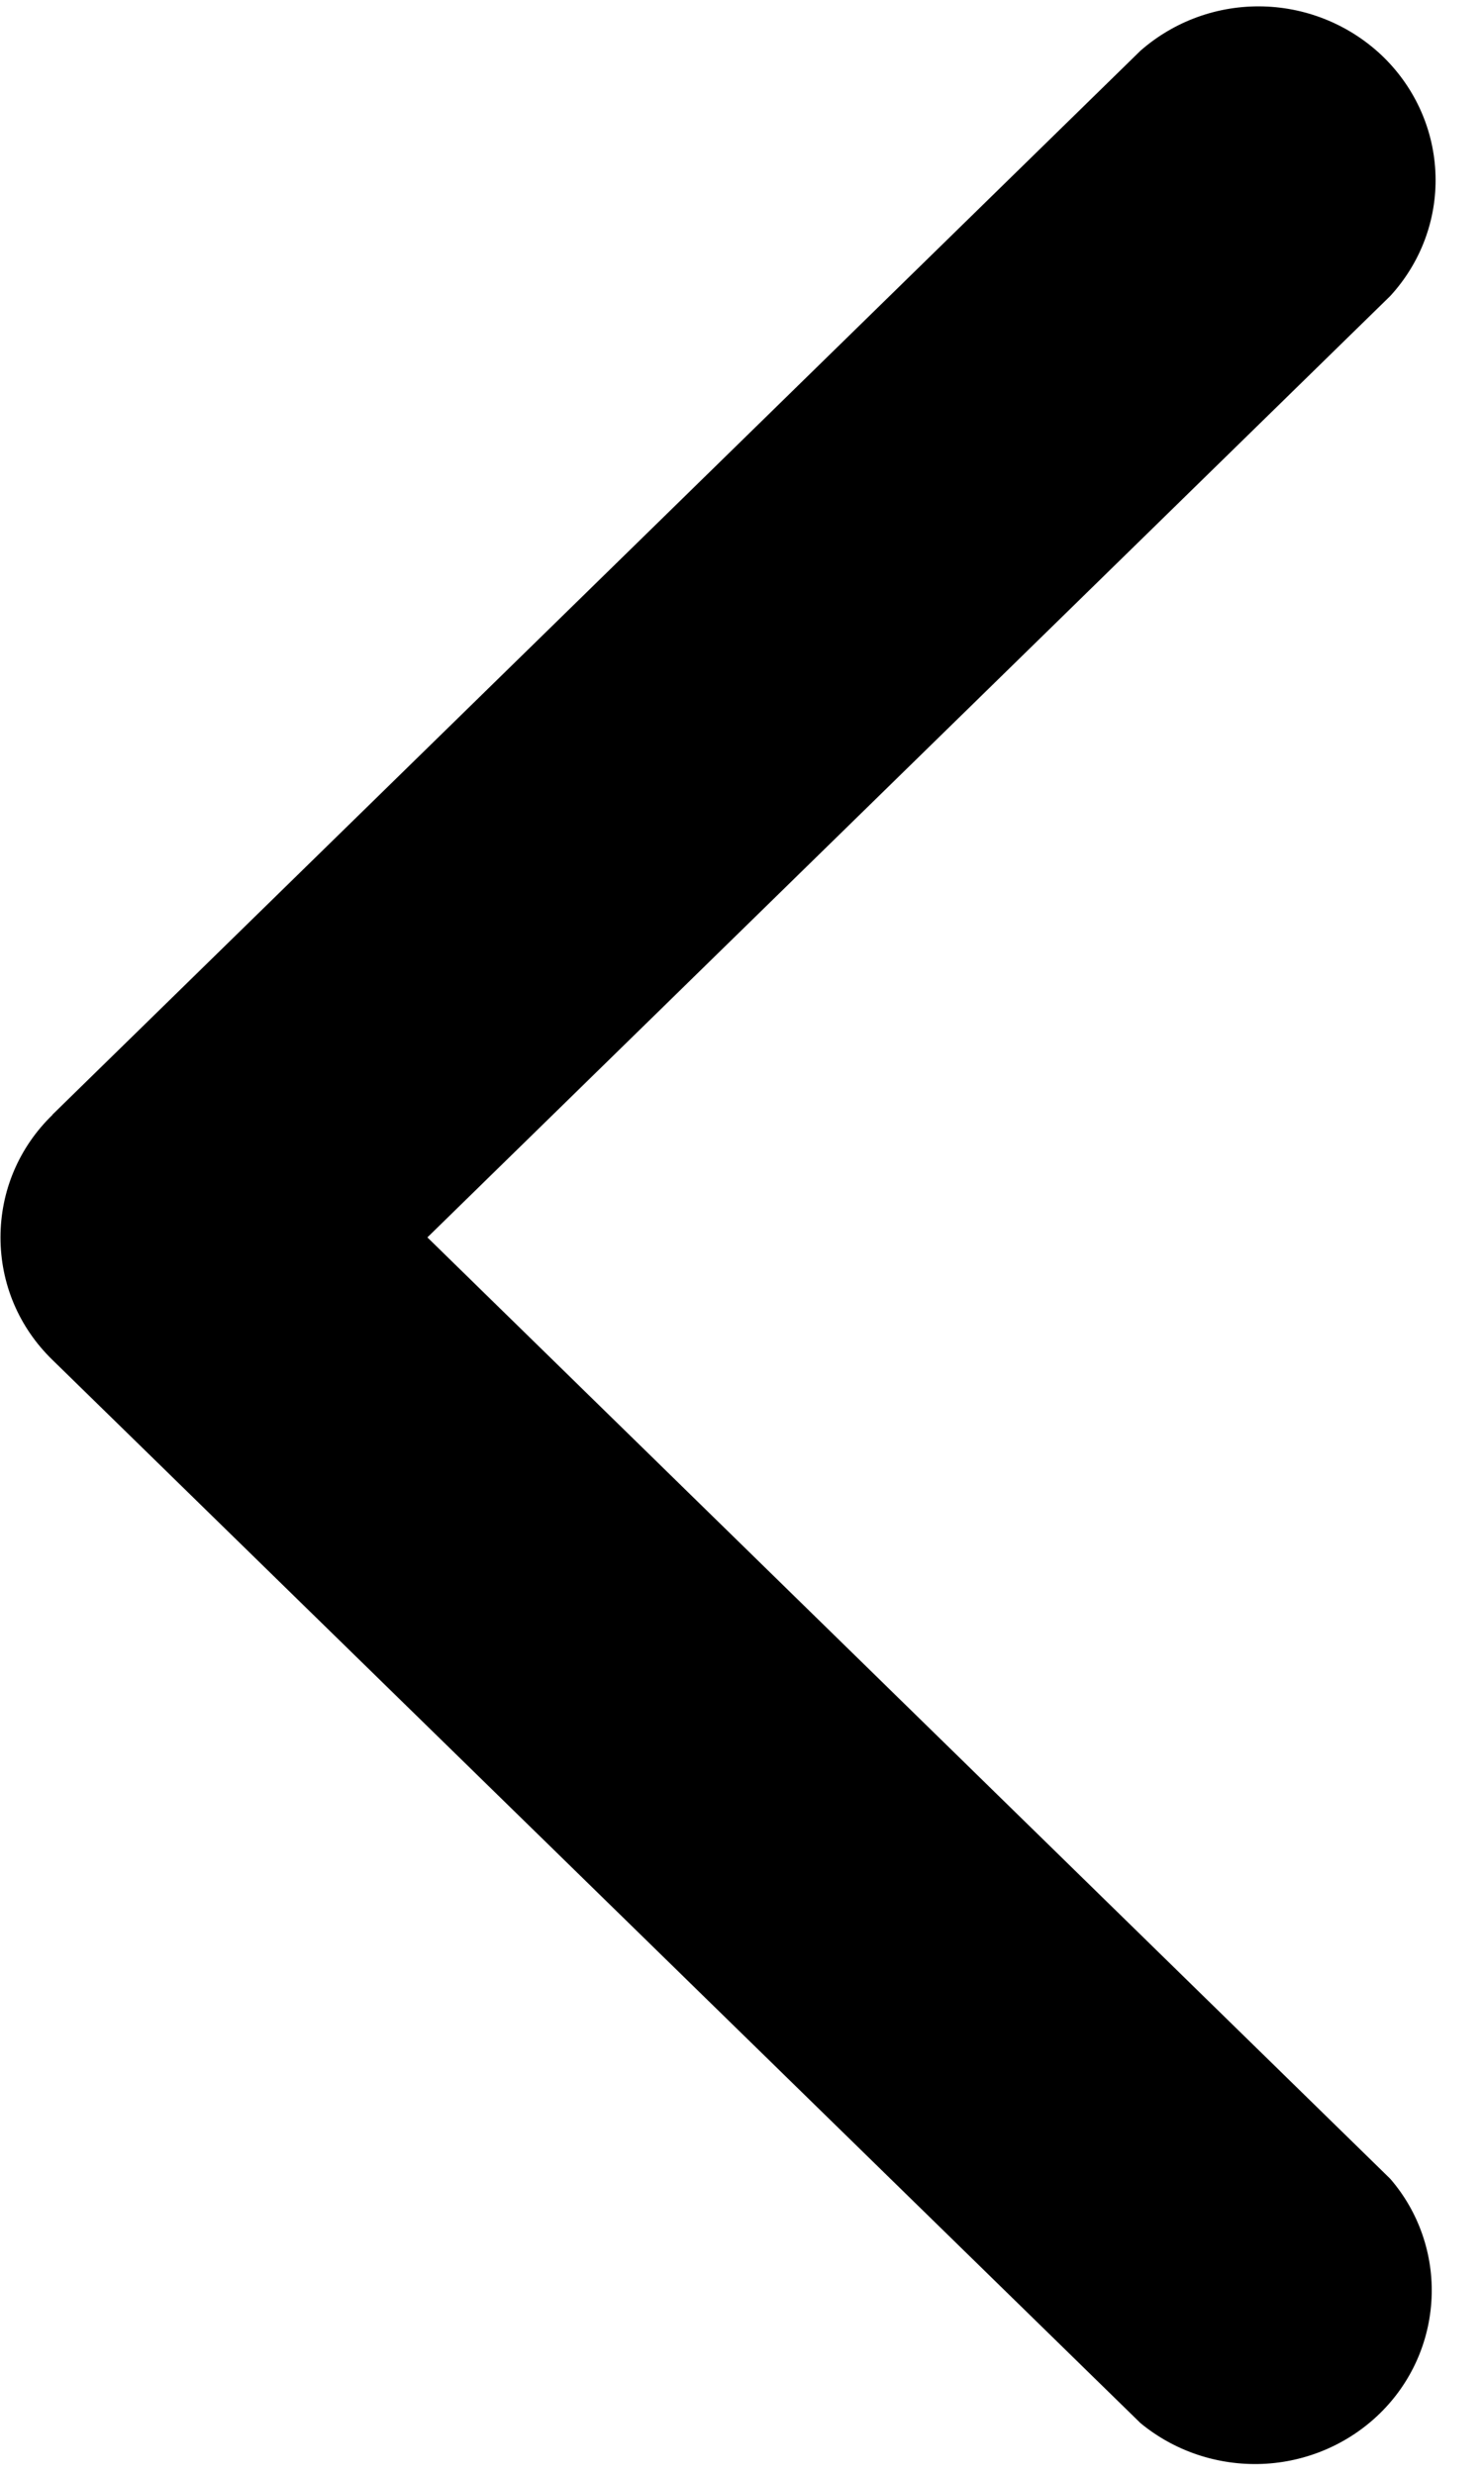 <svg width="6" height="10" viewBox="0 0 6 10" fill="none" xmlns="http://www.w3.org/2000/svg">
<g clip-path="url(#clip0_299_3160)">
<path d="M0.212 4.504L4.611 0.205C4.748 0.085 4.925 0.021 5.108 0.026C5.291 0.031 5.465 0.105 5.595 0.232C5.724 0.359 5.799 0.529 5.804 0.709C5.809 0.888 5.744 1.062 5.621 1.196L1.728 5L5.621 8.804C5.737 8.938 5.796 9.111 5.788 9.286C5.78 9.462 5.706 9.628 5.579 9.752C5.452 9.876 5.282 9.949 5.103 9.956C4.923 9.963 4.748 9.904 4.611 9.791L0.212 5.495C0.145 5.43 0.092 5.353 0.056 5.268C0.02 5.183 0.002 5.092 0.002 5C0.002 4.908 0.02 4.817 0.056 4.732C0.092 4.647 0.145 4.57 0.212 4.505L0.212 4.504Z" fill="black"/>
</g>
<defs>
<clipPath id="clip0_299_3160">
<rect width="10" height="5.833" fill="white" transform="translate(5.833) rotate(90)"/>
</clipPath>
</defs>
</svg>
